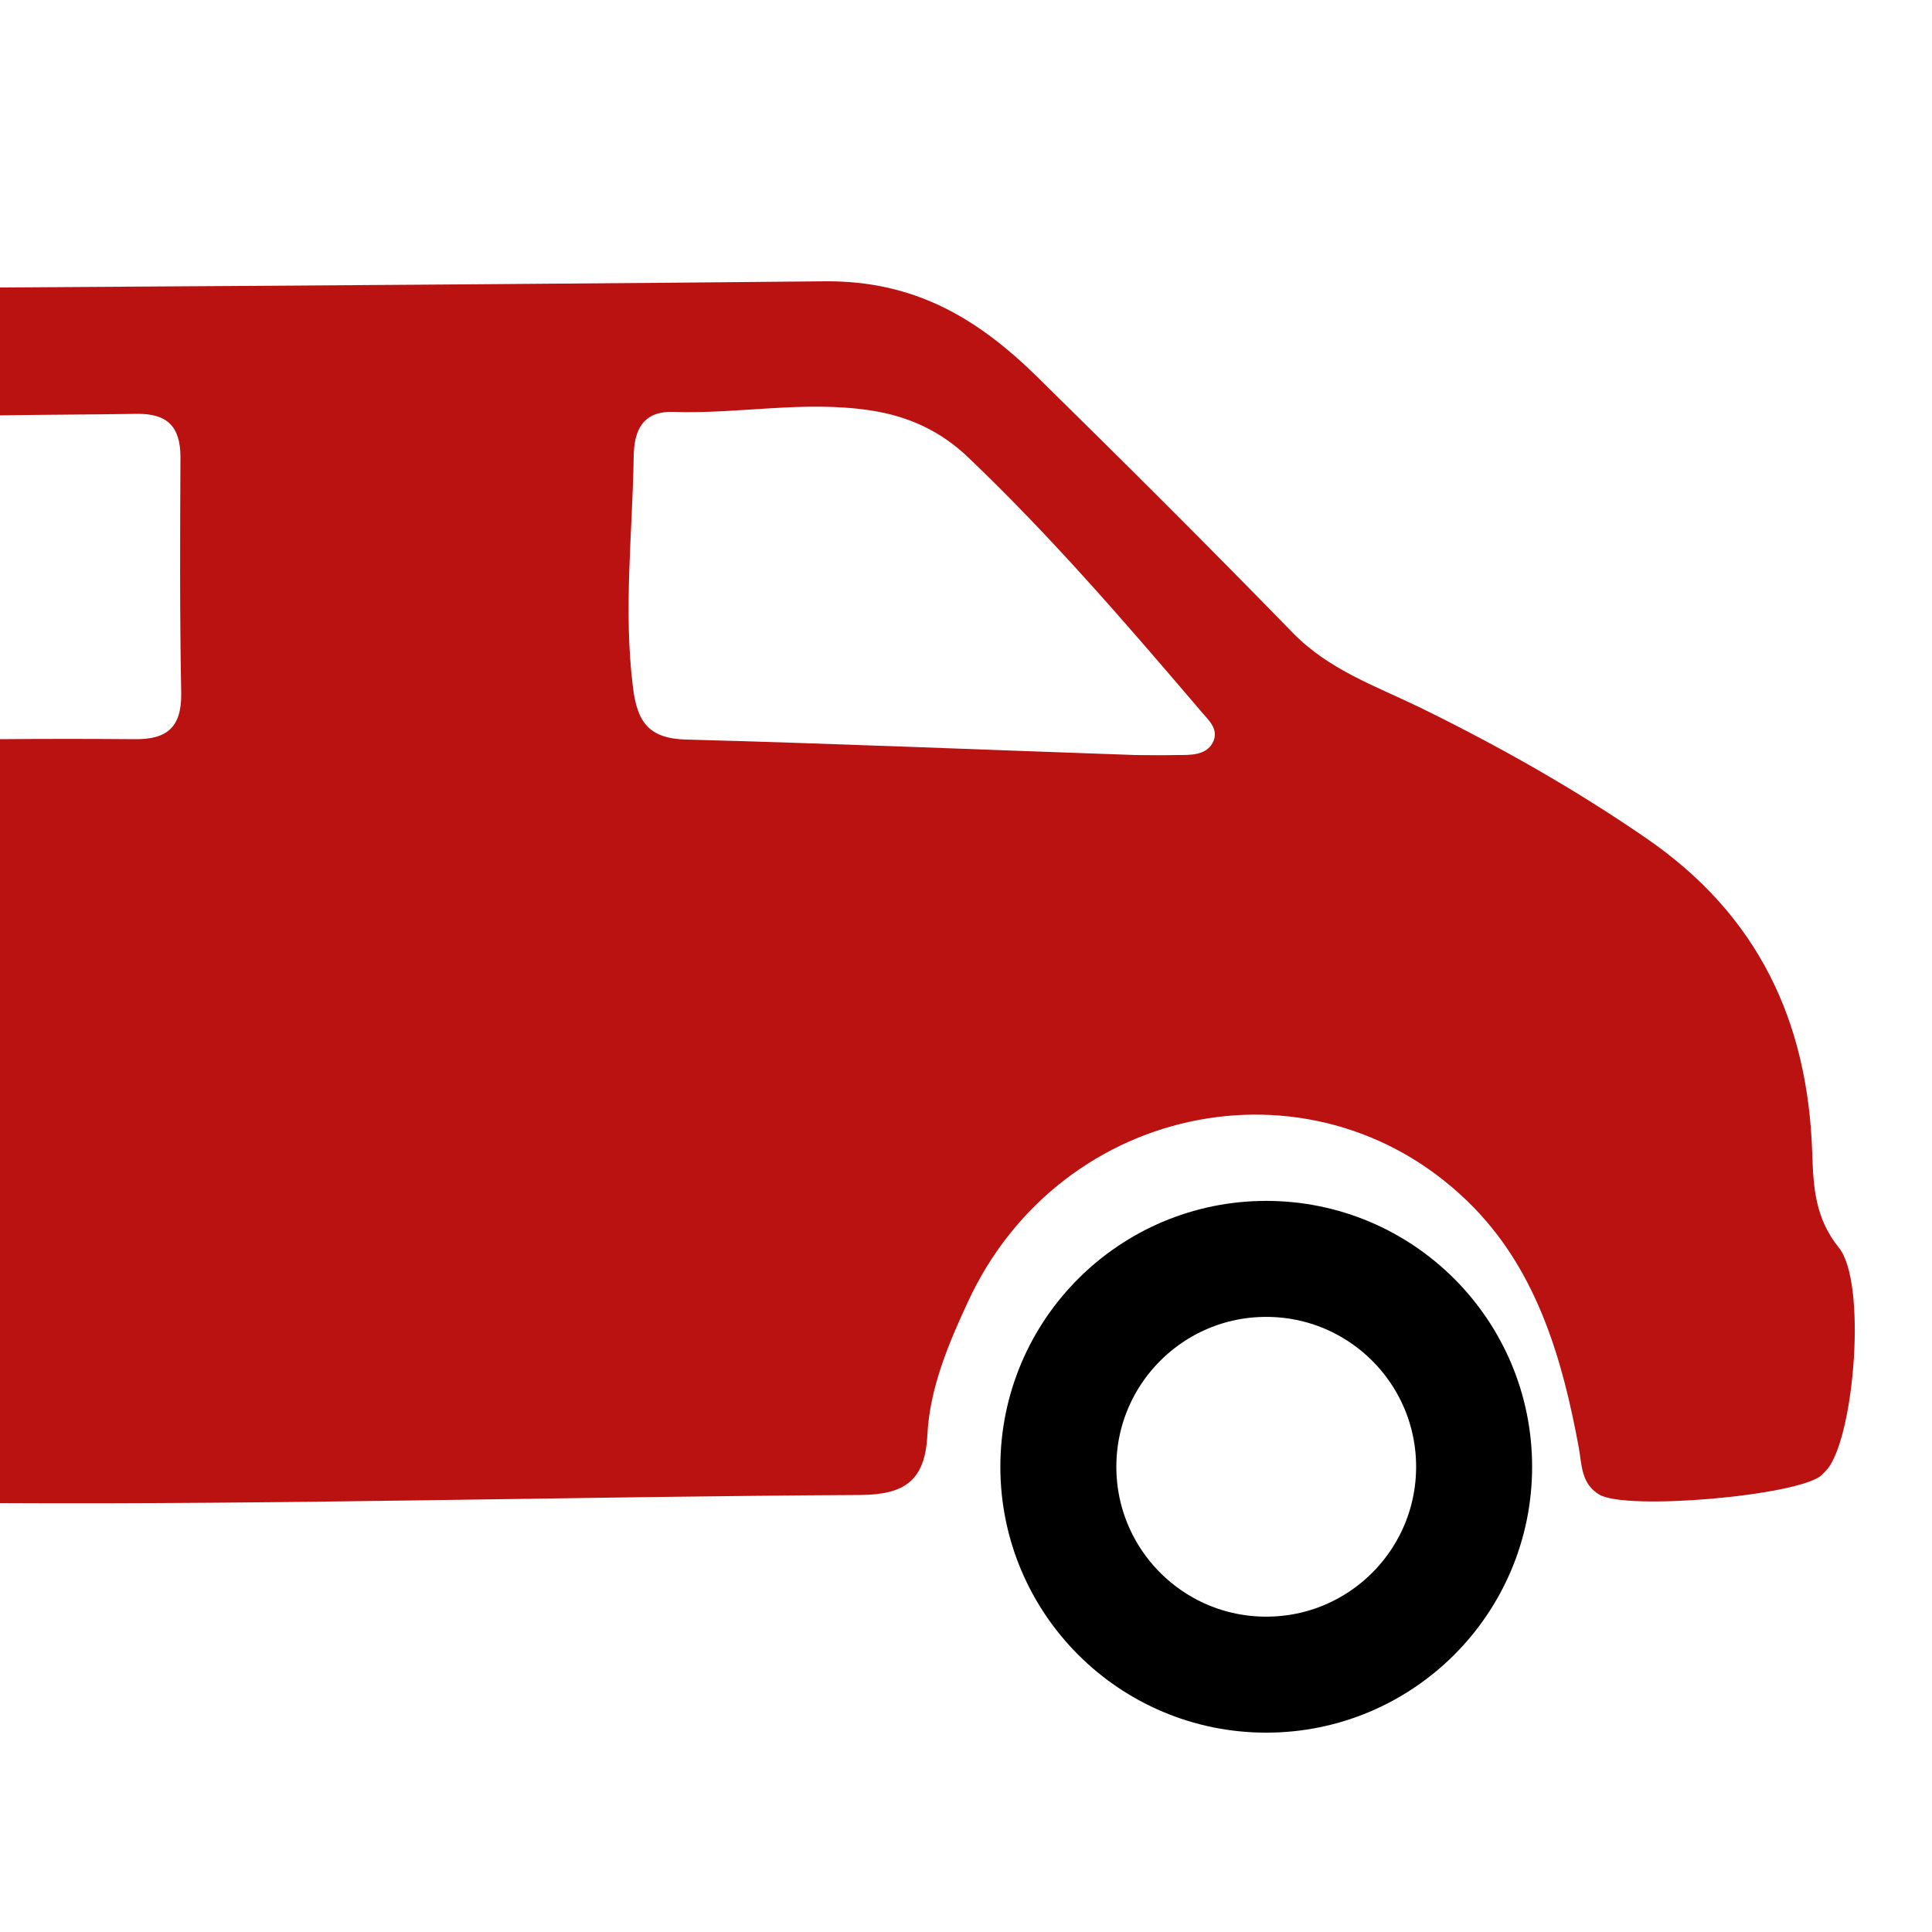 <?xml version="1.0" encoding="utf-8"?>
<!-- Generator: Adobe Illustrator 27.0.1, SVG Export Plug-In . SVG Version: 6.00 Build 0)  -->
<svg version="1.1" id="Layer_1" xmlns="http://www.w3.org/2000/svg" xmlns:xlink="http://www.w3.org/1999/xlink" x="0px" y="0px"
	 viewBox="0 0 50 50" style="enable-background:new 0 0 50 50;" xml:space="preserve">
<style type="text/css">
	.st0{fill:none;stroke:#000000;stroke-width:3.002;stroke-miterlimit:10;}
	.st1{fill:#BA1111;}
</style>
<circle class="st0" cx="32.77" cy="37.96" r="5.38"/>
<path class="st1" d="M47.59,32.29c-0.62-0.77-0.66-1.57-0.69-2.45c-0.11-3.41-1.4-6.16-4.3-8.15c-1.86-1.28-3.81-2.38-5.83-3.37
	c-1.15-0.56-2.38-0.98-3.32-1.95c-2.18-2.24-4.39-4.44-6.62-6.63c-1.51-1.48-3.14-2.48-5.48-2.46C16.47,7.33,8.26,7.39,0,7.44v3.31
	c1.18-0.02,2.36-0.02,3.54-0.04c0.79-0.01,1.13,0.33,1.13,1.12c-0.01,2.04-0.02,4.08,0.02,6.12c0.01,0.87-0.37,1.19-1.2,1.18
	c-1.16-0.01-2.32-0.01-3.49,0V38.9c7.42,0.04,14.84-0.17,22.27-0.21c1.13-0.01,1.67-0.36,1.73-1.55c0.06-1.21,0.54-2.35,1.05-3.45
	c2.42-5.23,9.13-6.51,13.1-2.43c1.64,1.69,2.29,3.93,2.71,6.21c0.08,0.45,0.06,0.93,0.53,1.21c0.7,0.42,5.15,0.03,5.75-0.5
	c0.06-0.06,0.12-0.12,0.17-0.18C48,37.08,48.31,33.18,47.59,32.29z M31.38,19.23c-0.18,0.32-0.57,0.31-0.9,0.31
	c-0.46,0.01-0.92,0-1.1,0c-4.06-0.14-7.84-0.3-11.63-0.4c-0.96-0.03-1.26-0.45-1.37-1.36c-0.25-2-0.01-3.99,0.02-5.98
	c0.01-0.68,0.25-1.16,1.01-1.14c1.7,0.06,3.39-0.3,5.11-0.04c1,0.15,1.83,0.54,2.54,1.22c2.14,2.04,4.07,4.28,5.99,6.53
	C31.24,18.61,31.58,18.86,31.38,19.23z"/>
</svg>
